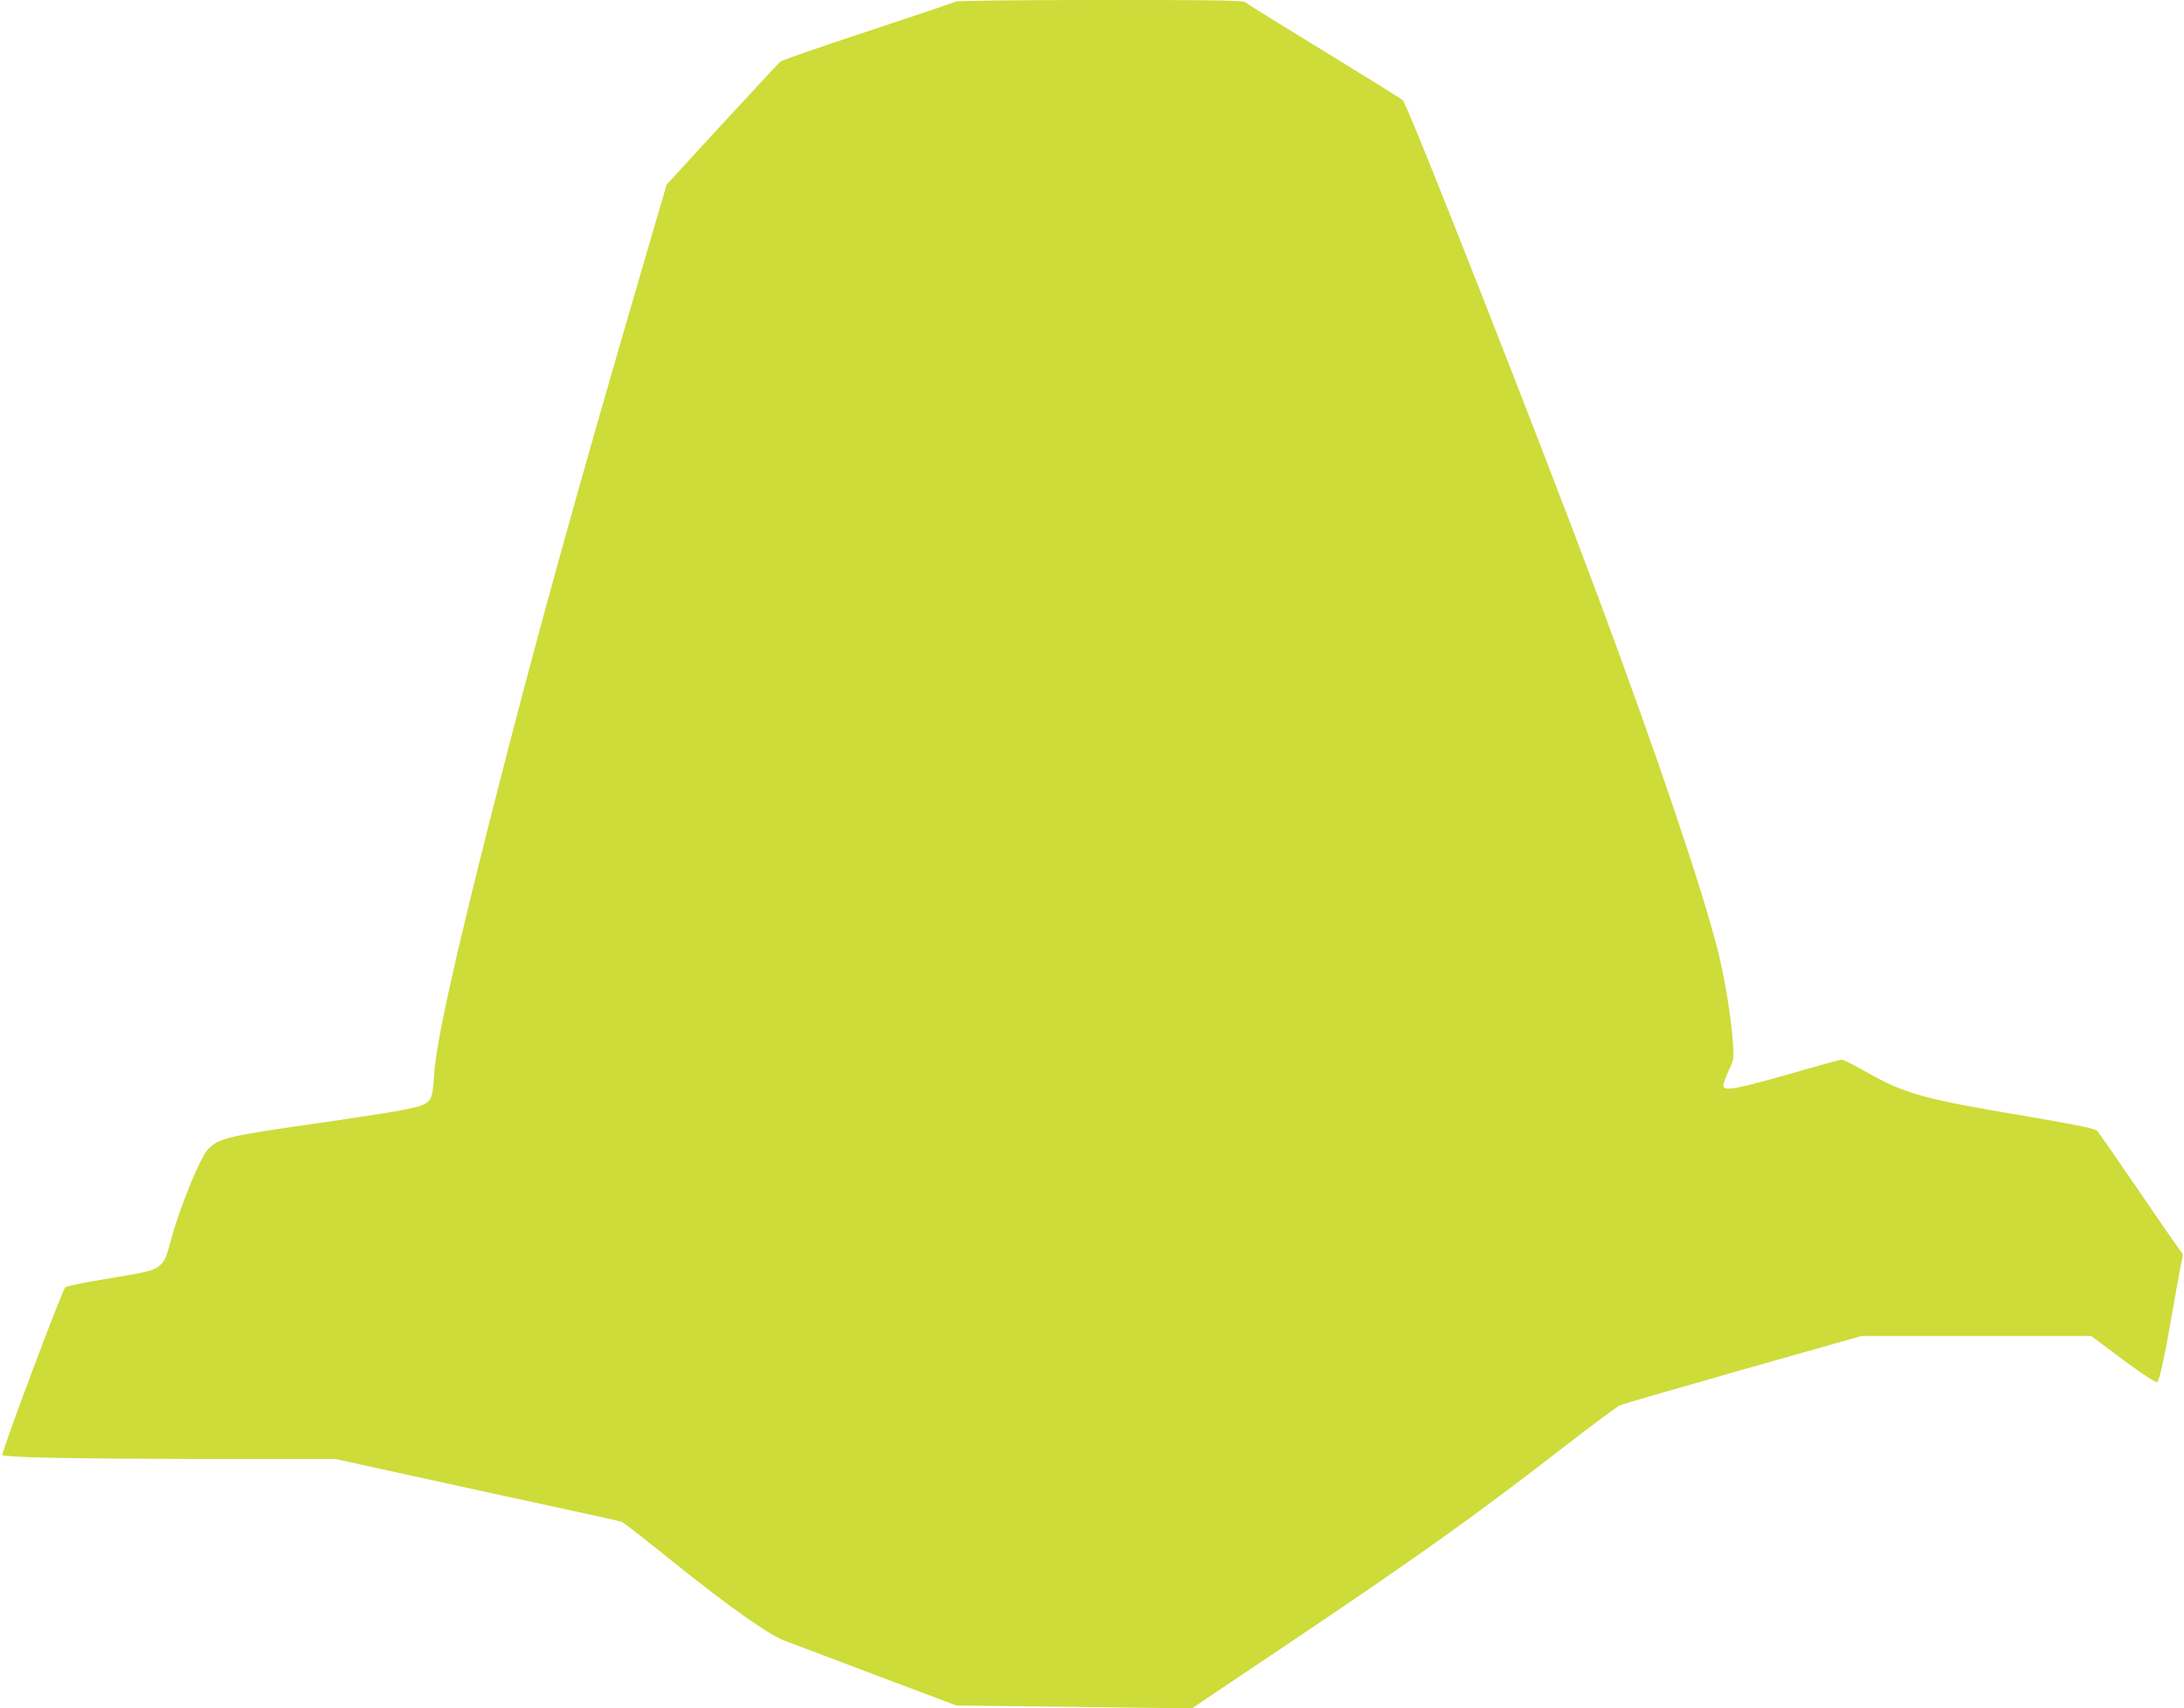 <?xml version="1.0" standalone="no"?>
<!DOCTYPE svg PUBLIC "-//W3C//DTD SVG 20010904//EN"
 "http://www.w3.org/TR/2001/REC-SVG-20010904/DTD/svg10.dtd">
<svg version="1.0" xmlns="http://www.w3.org/2000/svg"
 width="1280pt" height="1001pt" viewBox="0 0 1280 1001"
 preserveAspectRatio="xMidYMid meet">
<g transform="translate(0,1001) scale(0.1,-0.1)"
fill="#cddc39" stroke="none">
<path d="M5599 10000 c-9 -5 -239 -83 -512 -173 -272 -89 -503 -170 -513 -178
-9 -7 -163 -173 -342 -367 l-325 -354 -129 -441 c-423 -1447 -647 -2261 -904
-3272 -218 -862 -321 -1331 -330 -1510 -4 -70 -12 -119 -21 -133 -31 -50 -76
-59 -651 -143 -547 -78 -591 -89 -654 -156 -46 -48 -168 -348 -217 -534 -25
-93 -36 -119 -60 -141 -38 -34 -62 -41 -326 -84 -121 -20 -225 -41 -232 -48
-20 -18 -378 -974 -369 -983 14 -14 424 -22 1140 -23 l810 0 475 -104 c262
-58 636 -139 831 -181 195 -42 364 -80 375 -84 11 -5 153 -115 315 -246 312
-250 536 -409 635 -449 33 -13 274 -104 535 -202 l475 -179 690 -8 690 -9 535
359 c785 527 1122 767 1640 1169 168 130 319 242 335 249 17 7 341 101 721
209 l692 196 674 0 675 0 127 -95 c130 -99 243 -175 257 -175 15 0 49 163 109
515 17 99 35 192 39 206 6 19 5 31 -4 40 -7 8 -118 167 -245 354 -128 187
-240 348 -249 358 -13 13 -105 32 -396 82 -637 107 -729 133 -972 271 -62 35
-120 64 -129 64 -8 0 -108 -27 -222 -60 -395 -114 -472 -129 -472 -91 0 10 14
49 31 86 31 66 32 69 25 167 -8 134 -49 381 -86 529 -95 376 -351 1133 -704
2082 -330 886 -1113 2878 -1144 2909 -9 9 -217 138 -462 288 -245 150 -452
278 -461 286 -13 12 -151 14 -850 14 -497 0 -840 -4 -850 -10z"/>
</g>
</svg>
